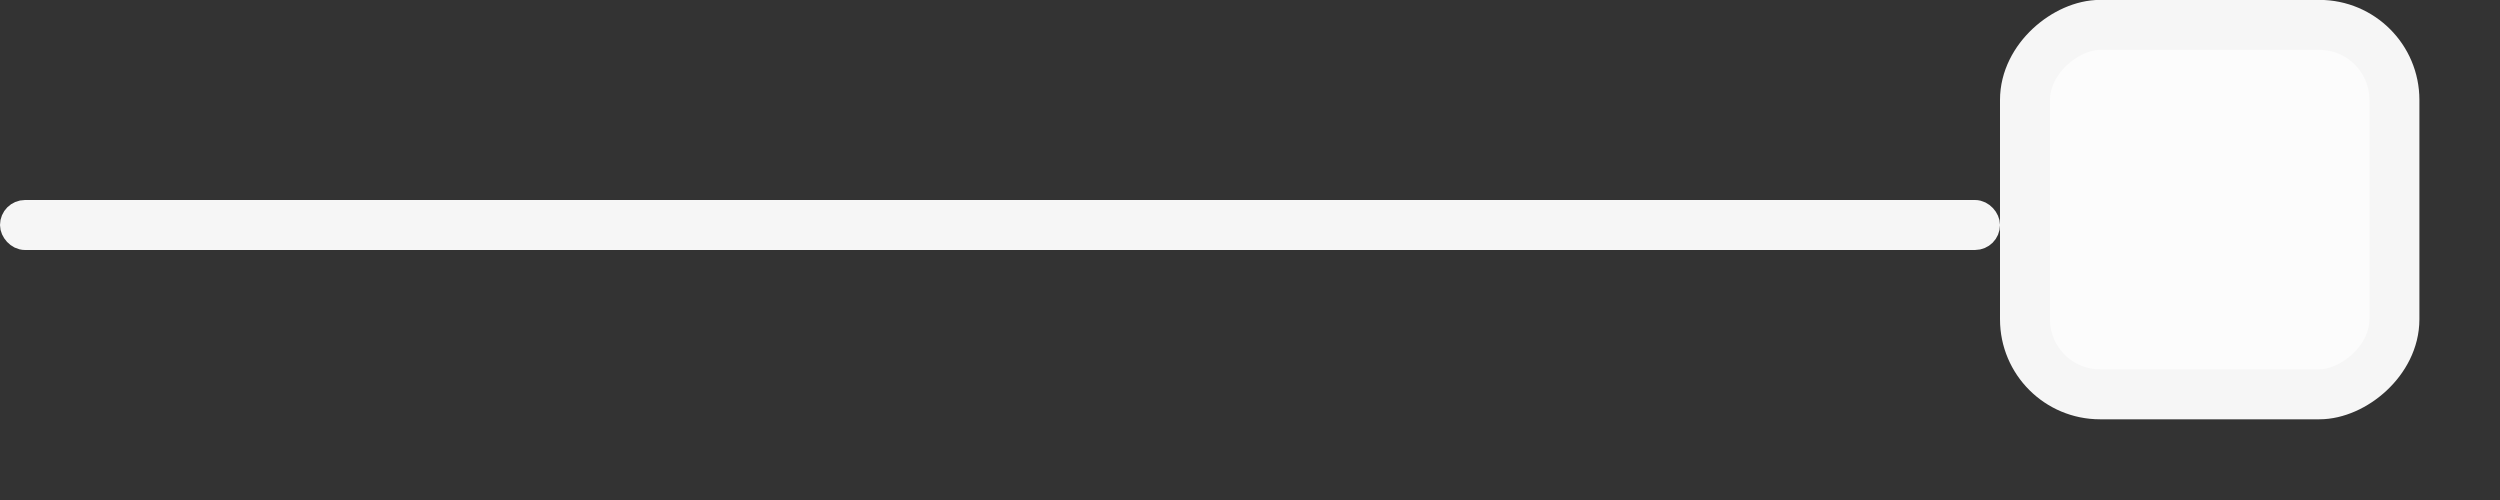 <?xml version="1.0" encoding="UTF-8"?> <svg xmlns="http://www.w3.org/2000/svg" width="25" height="5" viewBox="0 0 25 5" fill="none"><rect x="0" y="0" width="25" height="5" fill="#333333" stroke="none"/> <rect x="0.125" y="2.125" width="19.75" height="0.25" rx="0.125" fill="#C16E70"></rect> <rect x="0.125" y="2.125" width="19.75" height="0.25" rx="0.125" stroke="#F6F6F6" stroke-width="0.25"></rect> <rect x="20.25" y="3.943" width="3.694" height="3.694" rx="0.75" transform="rotate(-90 20.25 3.943)" fill="#FCFCFC"></rect> <rect x="20.25" y="3.943" width="3.694" height="3.694" rx="0.75" transform="rotate(-90 20.25 3.943)" stroke="#F6F6F6" stroke-width="0.5"></rect> </svg> 